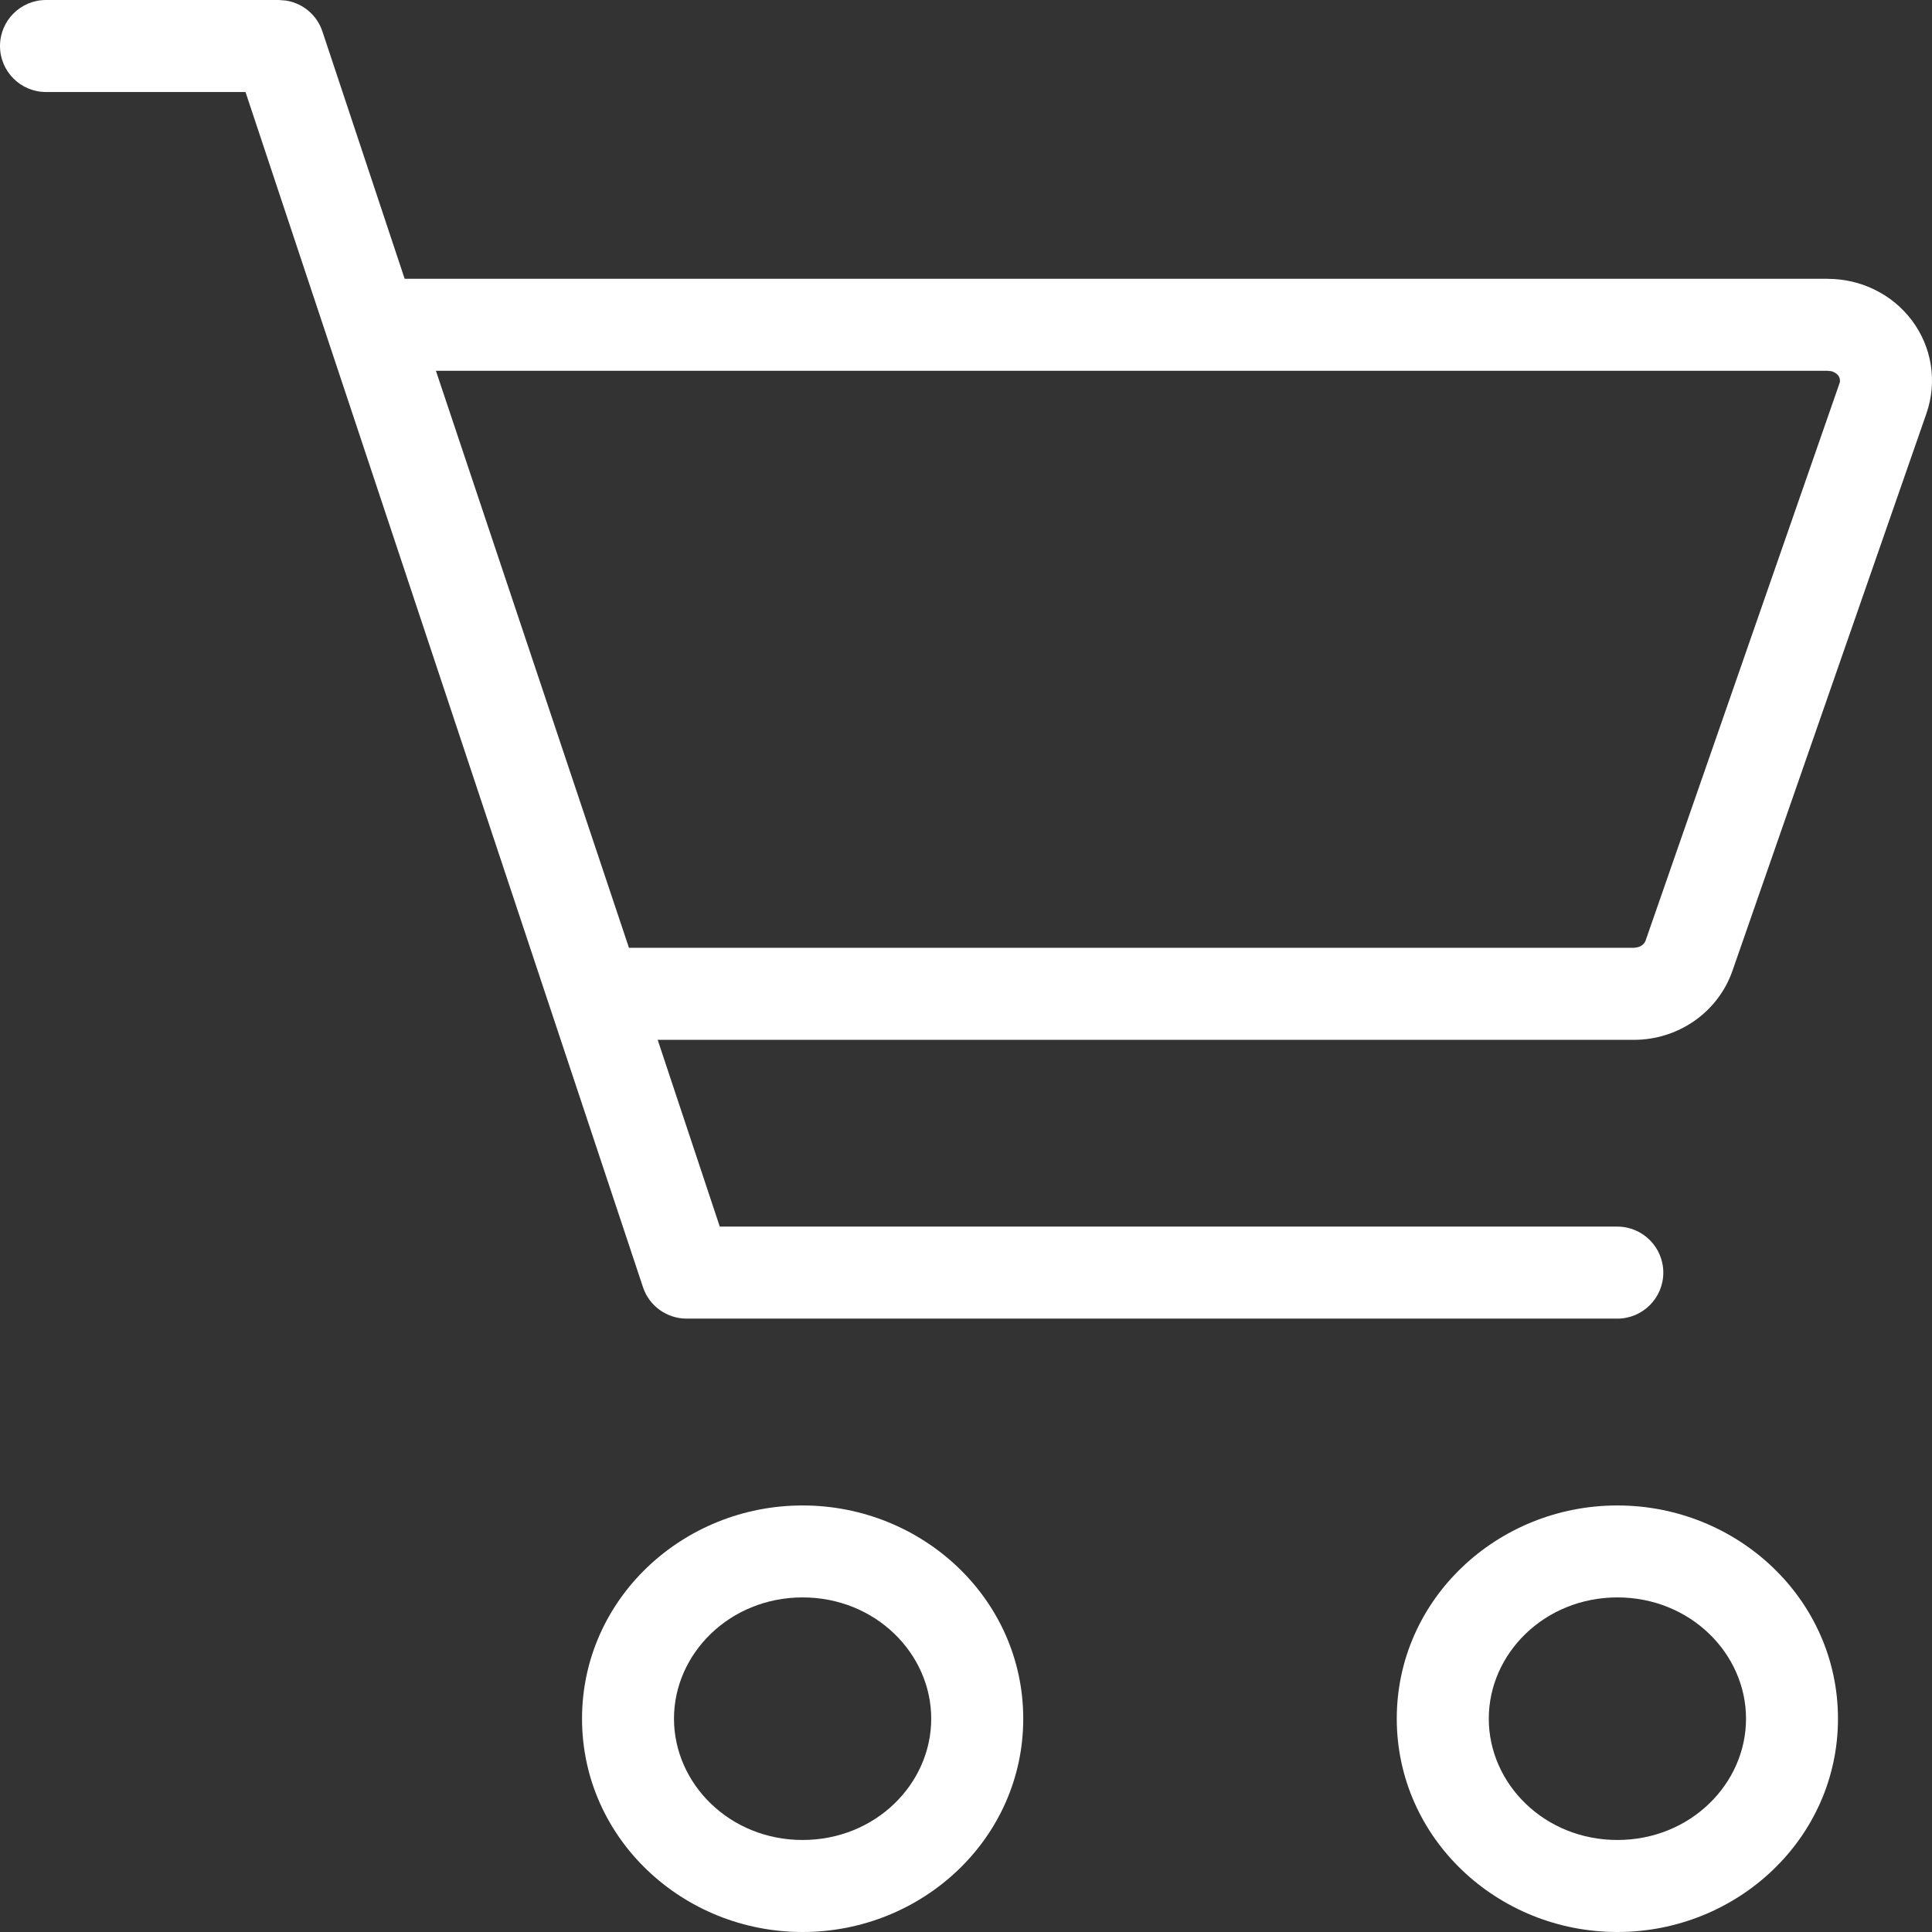 <?xml version="1.0" encoding="UTF-8"?> <svg xmlns="http://www.w3.org/2000/svg" width="27" height="27" viewBox="0 0 27 27" fill="none"><rect x="0" y="0" width="27" height="27" fill="#333333" stroke="none"/><path d="M13.014 24.019C13.014 23.109 12.235 22.324 11.216 22.324C10.198 22.325 9.419 23.109 9.419 24.019C9.42 24.929 10.198 25.714 11.216 25.714C12.235 25.714 13.014 24.93 13.014 24.019ZM14.3 24.019C14.3 25.691 12.892 27 11.216 27C9.54 27 8.134 25.691 8.134 24.019C8.134 22.348 9.54 21.039 11.216 21.039C12.893 21.039 14.3 22.348 14.3 24.019Z" fill="white"></path><path d="M24.401 24.019C24.401 23.109 23.622 22.324 22.603 22.324C21.584 22.325 20.806 23.109 20.806 24.019C20.806 24.929 21.584 25.714 22.603 25.714C23.622 25.714 24.401 24.93 24.401 24.019ZM25.686 24.019C25.686 25.691 24.279 27 22.603 27C20.927 27 19.521 25.691 19.52 24.019C19.52 22.348 20.927 21.039 22.603 21.039C24.279 21.039 25.686 22.348 25.686 24.019Z" fill="white"></path><path d="M3.896 0L3.998 0.008C4.232 0.045 4.43 0.21 4.506 0.44L10.059 17.142H22.602C22.957 17.142 23.245 17.43 23.245 17.785C23.245 18.14 22.957 18.428 22.602 18.428H9.596C9.319 18.428 9.073 18.251 8.986 17.989L3.431 1.286H0.643C0.288 1.286 0 0.998 0 0.643C0 0.288 0.288 0 0.643 0H3.896Z" fill="white"></path><path d="M25.543 3.896V3.897C25.769 3.897 25.992 3.947 26.196 4.047C26.4 4.146 26.579 4.292 26.717 4.475C26.855 4.658 26.947 4.872 26.983 5.099C27.019 5.326 26.998 5.558 26.923 5.776L24.211 13.568C24.111 13.855 23.921 14.1 23.674 14.271C23.426 14.442 23.133 14.532 22.834 14.532H8.328C8.052 14.532 7.806 14.356 7.718 14.094L4.588 4.744C4.522 4.548 4.555 4.331 4.676 4.163C4.797 3.996 4.991 3.896 5.198 3.896H25.543ZM8.79 13.246H22.832L22.892 13.237C22.911 13.232 22.928 13.224 22.943 13.213C22.972 13.194 22.989 13.168 22.997 13.146L25.709 5.352C25.715 5.335 25.715 5.318 25.712 5.301C25.71 5.284 25.703 5.266 25.69 5.248C25.677 5.231 25.657 5.214 25.631 5.202C25.618 5.195 25.604 5.19 25.59 5.187L25.543 5.182H6.092L8.79 13.246Z" fill="white"></path></svg> 
